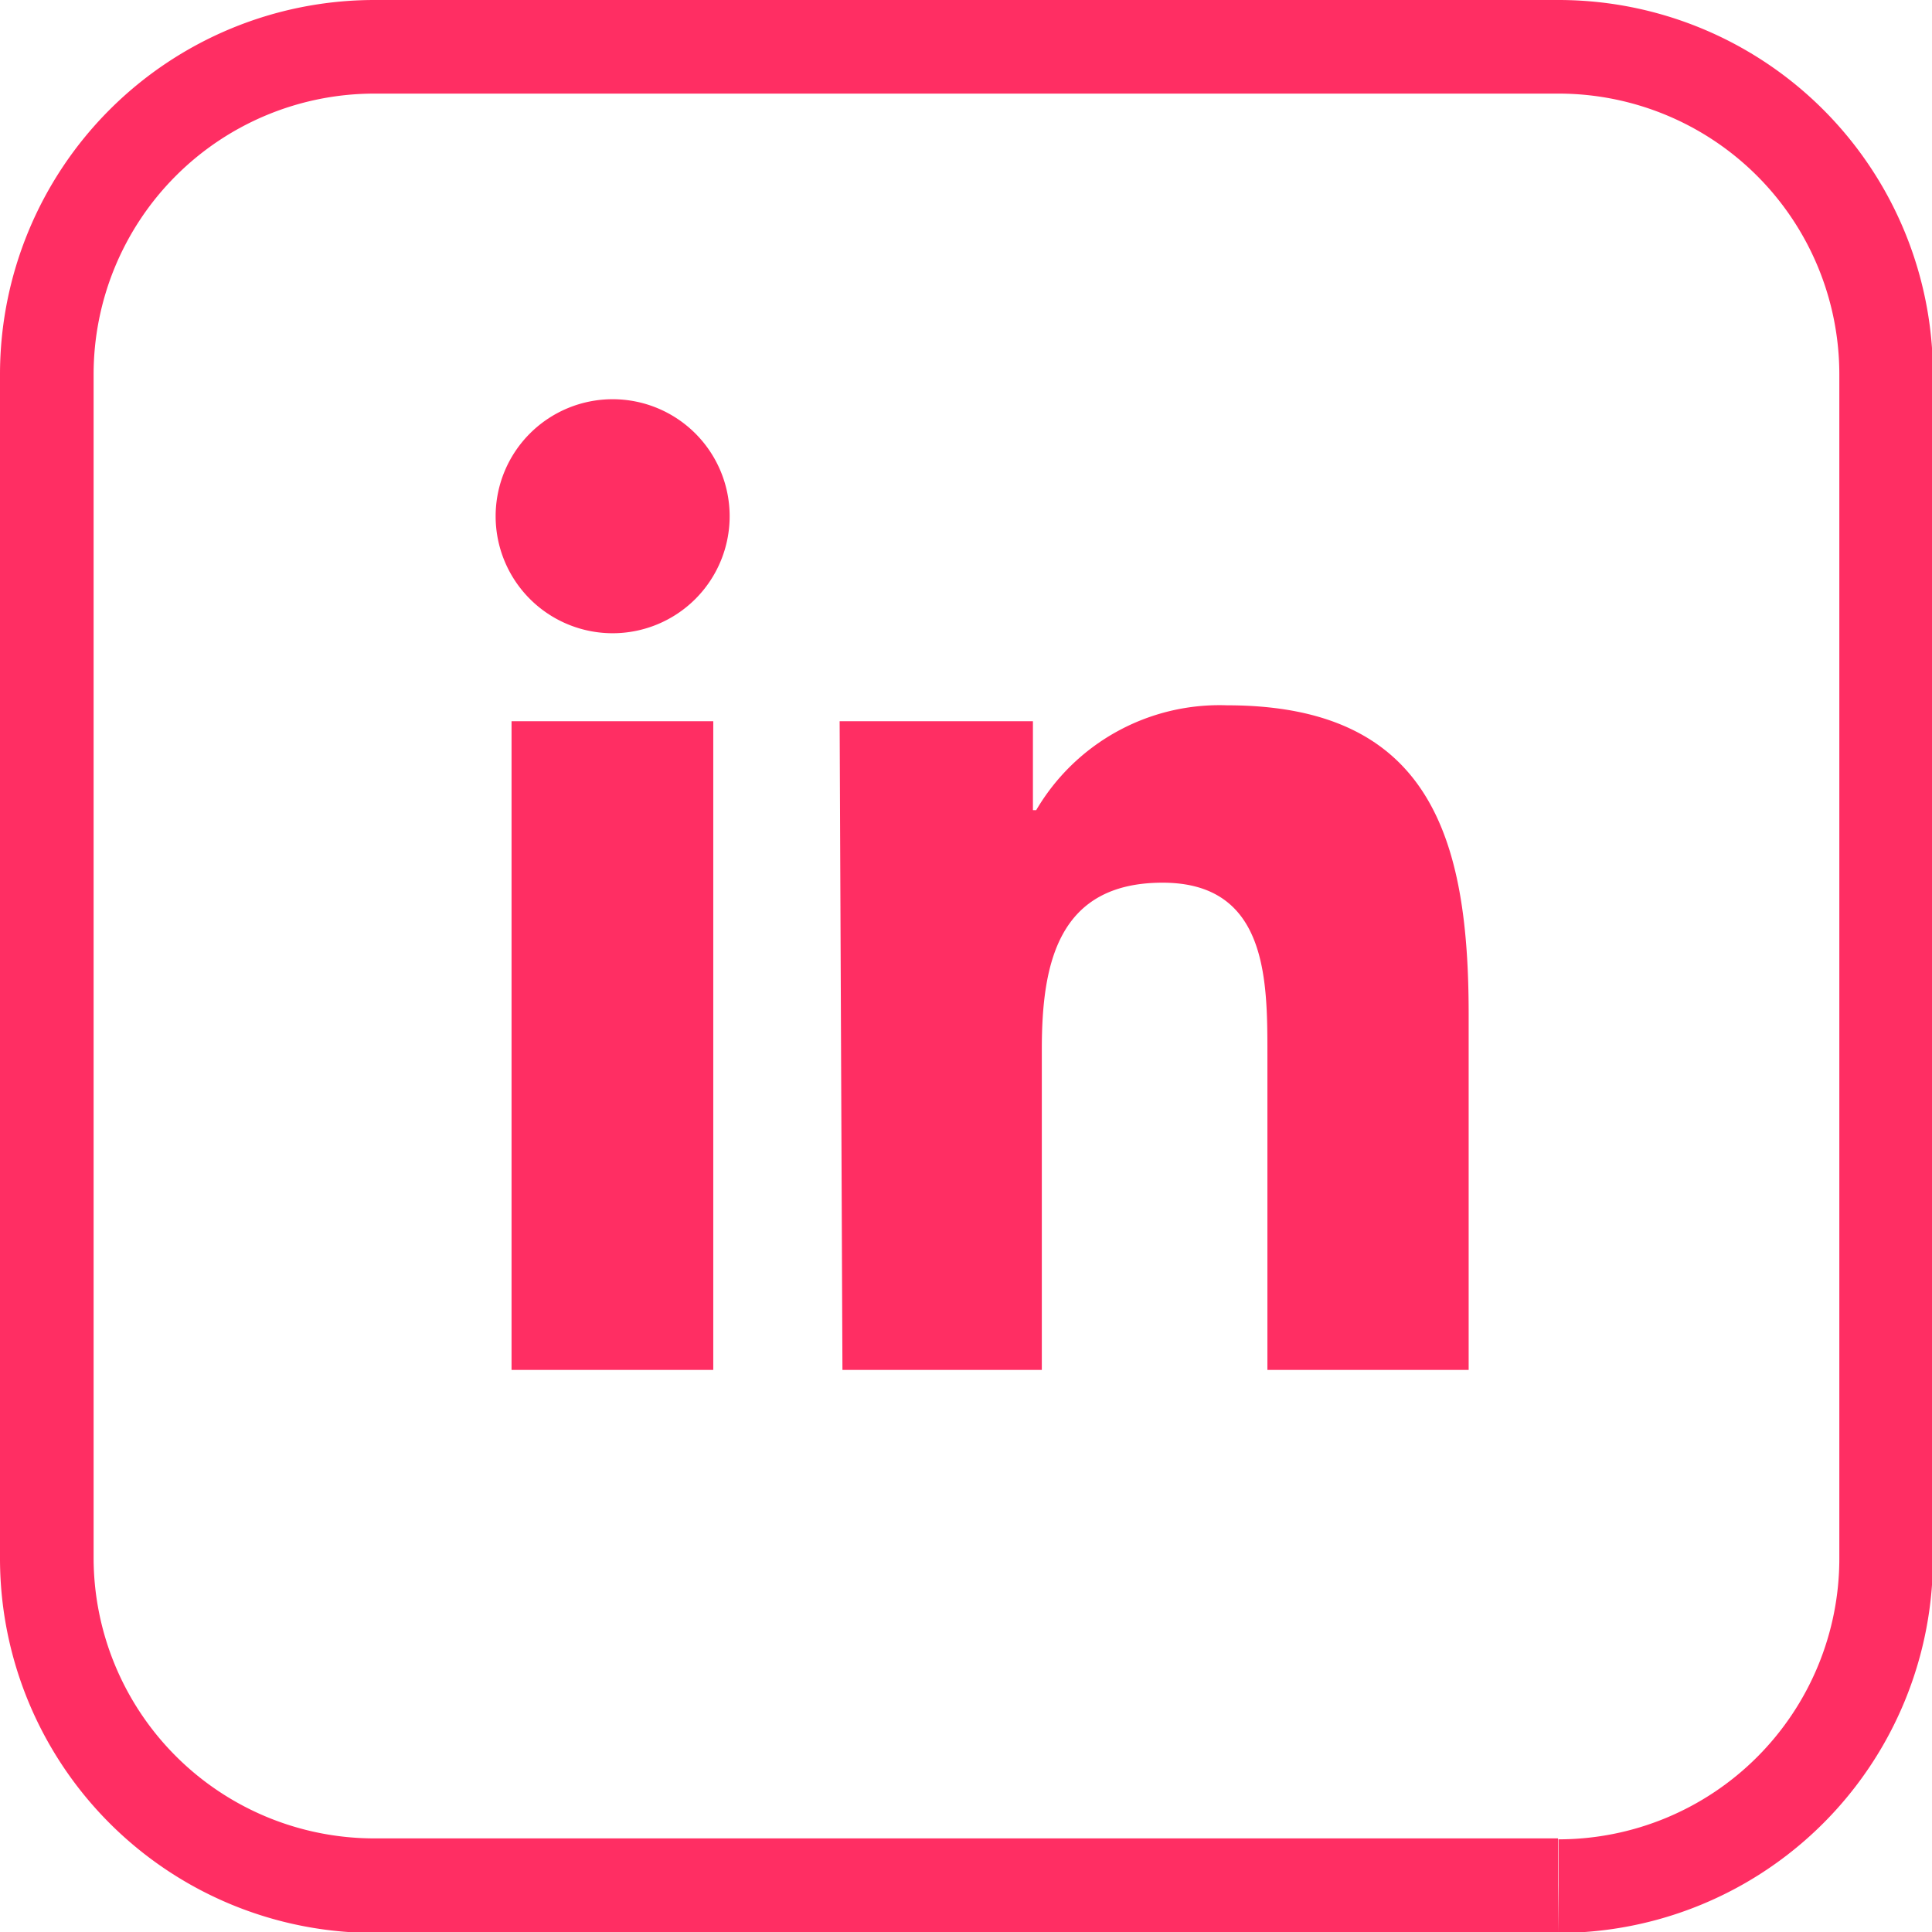 <svg id="Warstwa_1" data-name="Warstwa 1" xmlns="http://www.w3.org/2000/svg" viewBox="0 0 41.28 41.28"><defs><style>.cls-1{fill:#ff2e63;}</style></defs><g id="Linkedin-2"><path class="cls-1" d="M10.93,15.41h4.31V29.27H10.93Zm2.16-6.88a2.5,2.5,0,1,1-2.5,2.5h0a2.5,2.5,0,0,1,2.5-2.5"/><path class="cls-1" d="M17.94,15.41h4.13v1.9h.07a4.54,4.54,0,0,1,4.08-2.24c4.36,0,5.16,2.87,5.16,6.6v7.6h-4.3V22.53c0-1.6,0-3.67-2.24-3.67s-2.58,1.74-2.58,3.56v6.85H18Z"/></g><path class="cls-1" d="M33.29,40.28v-1H8a6,6,0,0,1-6-6V8A6,6,0,0,1,8,2h25.3a6,6,0,0,1,6,6v25.3a6,6,0,0,1-6,6v2a8,8,0,0,0,8-8V8a8,8,0,0,0-8-8H8A8,8,0,0,0,0,8v25.3a8,8,0,0,0,8,8h25.3Z"/></svg>
